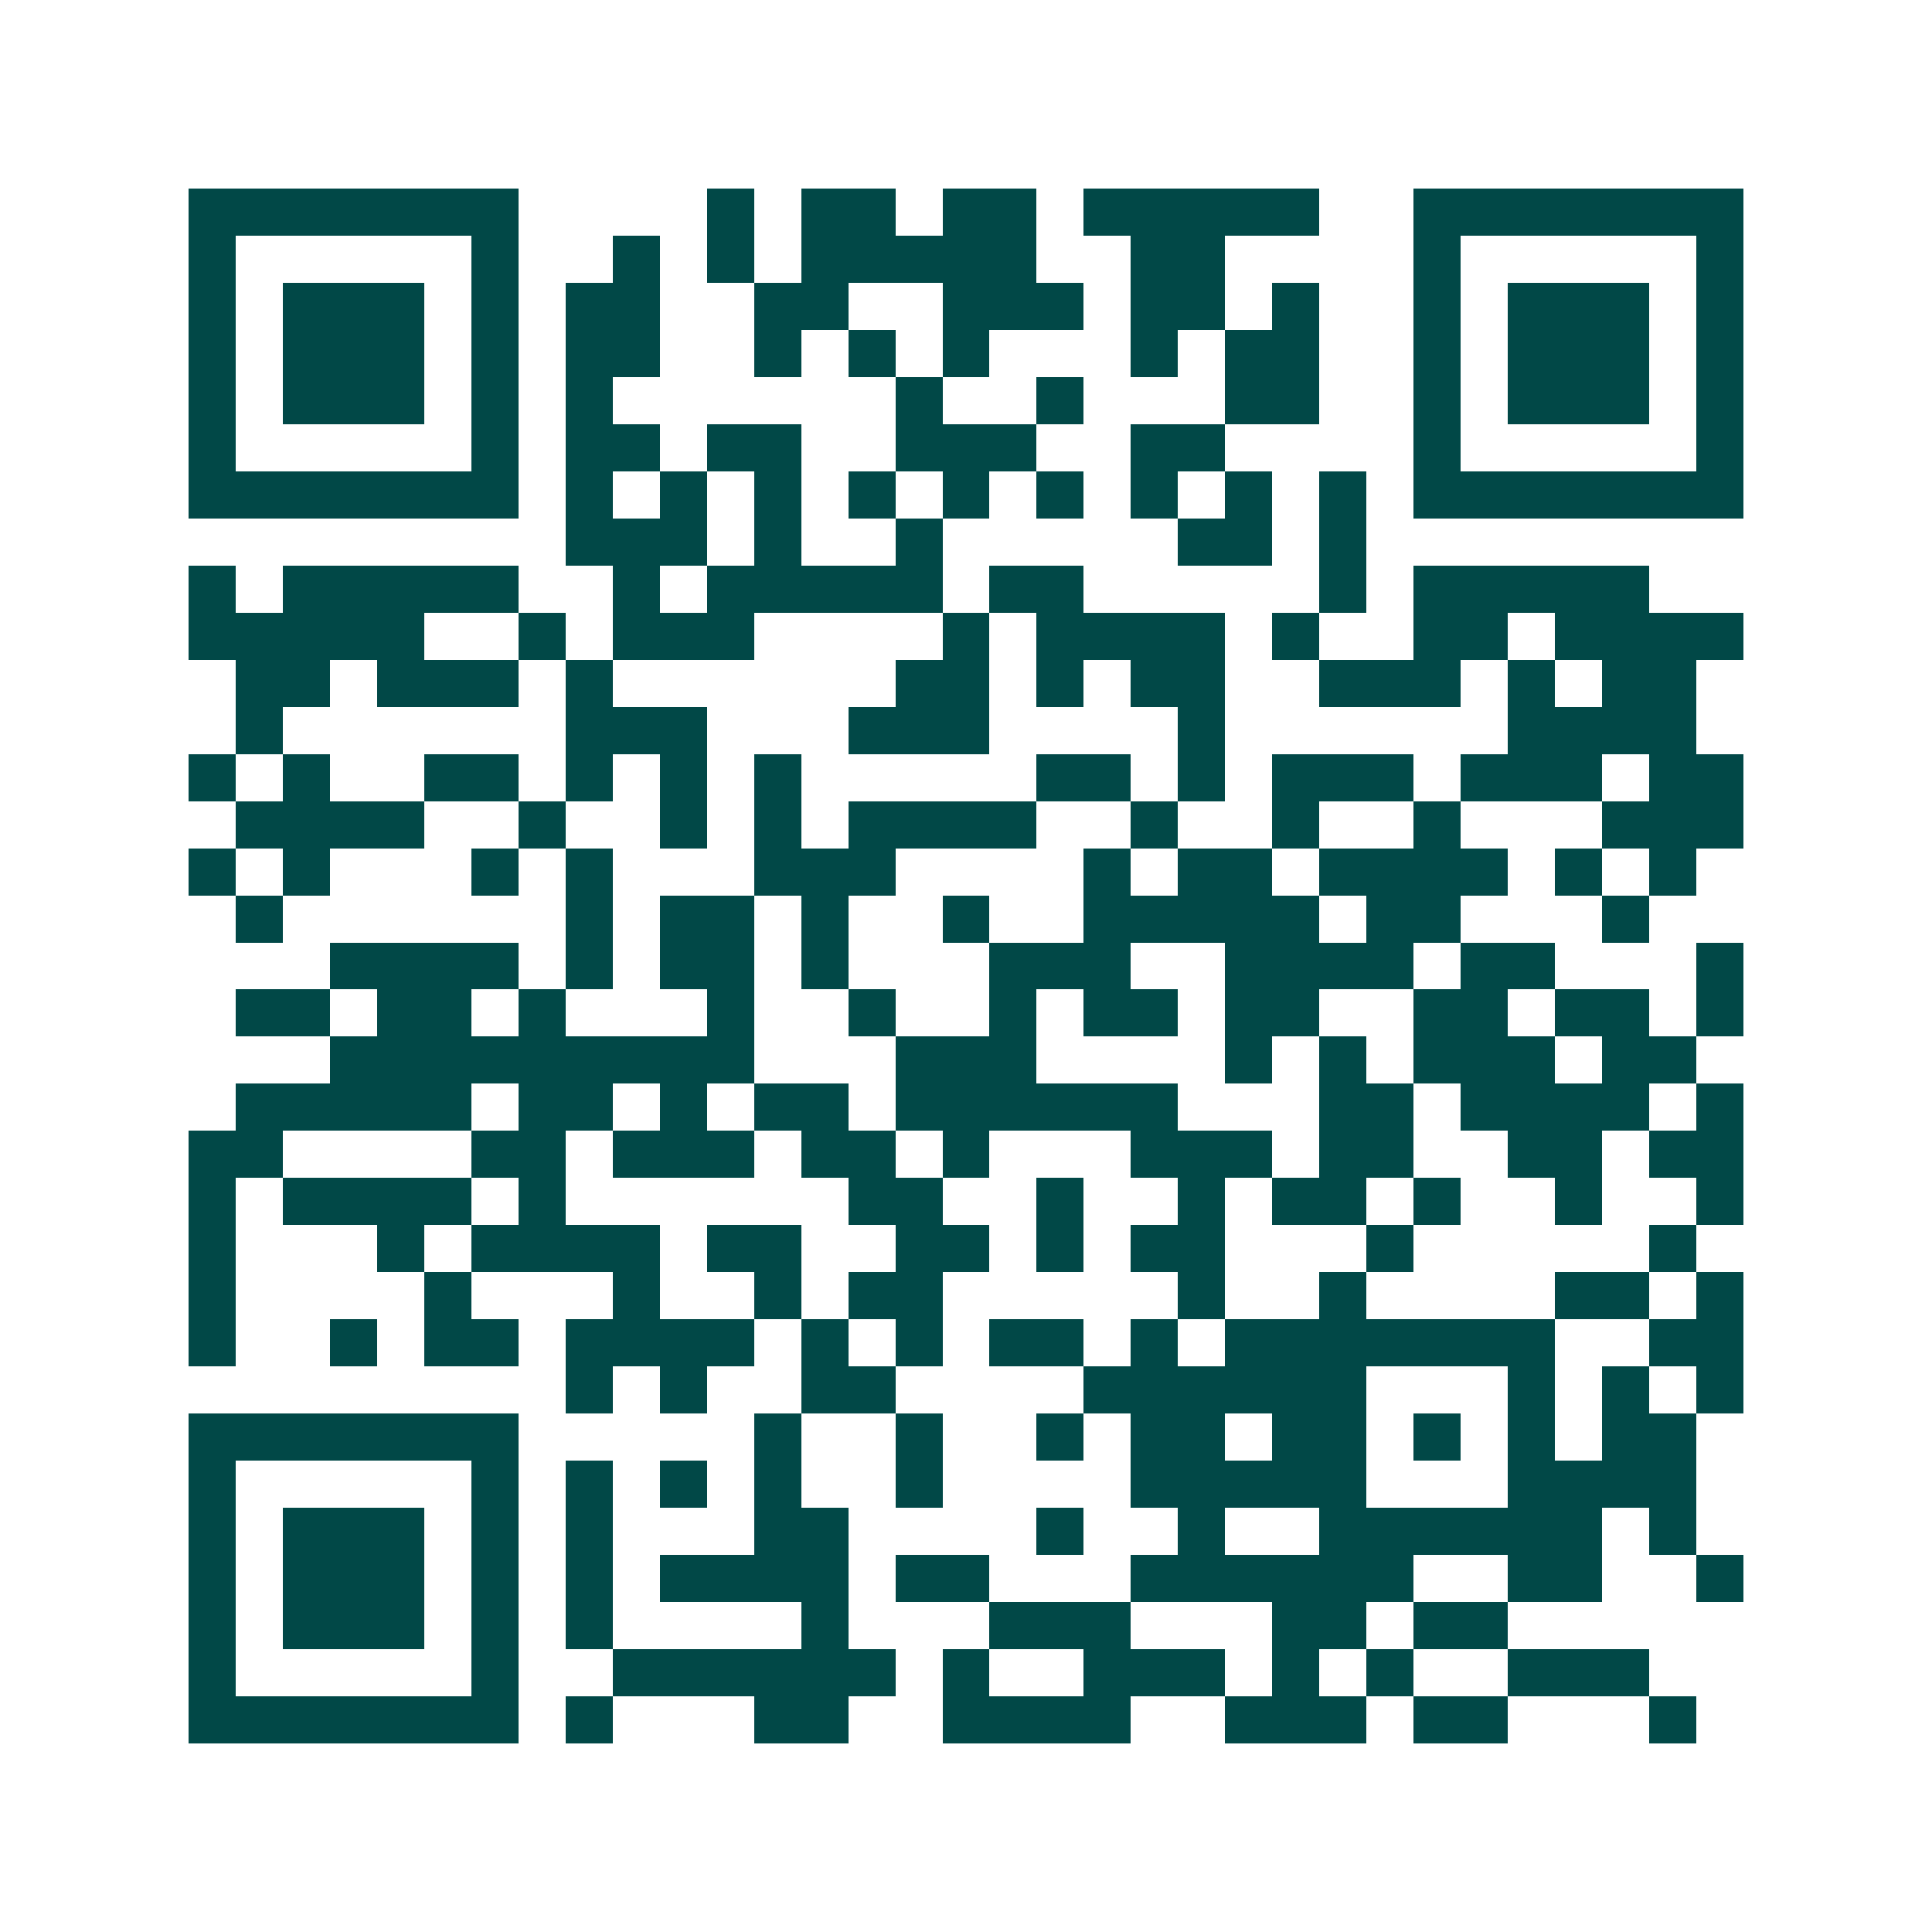 <svg xmlns="http://www.w3.org/2000/svg" width="200" height="200" viewBox="0 0 41 41" shape-rendering="crispEdges"><path fill="#ffffff" d="M0 0h41v41H0z"/><path stroke="#014847" d="M4 4.5h7m4 0h1m1 0h2m1 0h2m1 0h5m2 0h7M4 5.5h1m5 0h1m2 0h1m1 0h1m1 0h5m2 0h2m4 0h1m5 0h1M4 6.5h1m1 0h3m1 0h1m1 0h2m2 0h2m2 0h3m1 0h2m1 0h1m2 0h1m1 0h3m1 0h1M4 7.5h1m1 0h3m1 0h1m1 0h2m2 0h1m1 0h1m1 0h1m3 0h1m1 0h2m2 0h1m1 0h3m1 0h1M4 8.5h1m1 0h3m1 0h1m1 0h1m6 0h1m2 0h1m3 0h2m2 0h1m1 0h3m1 0h1M4 9.5h1m5 0h1m1 0h2m1 0h2m2 0h3m2 0h2m4 0h1m5 0h1M4 10.5h7m1 0h1m1 0h1m1 0h1m1 0h1m1 0h1m1 0h1m1 0h1m1 0h1m1 0h1m1 0h7M12 11.5h3m1 0h1m2 0h1m5 0h2m1 0h1M4 12.5h1m1 0h5m2 0h1m1 0h5m1 0h2m5 0h1m1 0h5M4 13.5h5m2 0h1m1 0h3m4 0h1m1 0h4m1 0h1m2 0h2m1 0h4M5 14.5h2m1 0h3m1 0h1m6 0h2m1 0h1m1 0h2m2 0h3m1 0h1m1 0h2M5 15.5h1m6 0h3m3 0h3m4 0h1m6 0h4M4 16.5h1m1 0h1m2 0h2m1 0h1m1 0h1m1 0h1m5 0h2m1 0h1m1 0h3m1 0h3m1 0h2M5 17.5h4m2 0h1m2 0h1m1 0h1m1 0h4m2 0h1m2 0h1m2 0h1m3 0h3M4 18.5h1m1 0h1m3 0h1m1 0h1m3 0h3m4 0h1m1 0h2m1 0h4m1 0h1m1 0h1M5 19.5h1m6 0h1m1 0h2m1 0h1m2 0h1m2 0h5m1 0h2m3 0h1M7 20.5h4m1 0h1m1 0h2m1 0h1m3 0h3m2 0h4m1 0h2m3 0h1M5 21.5h2m1 0h2m1 0h1m3 0h1m2 0h1m2 0h1m1 0h2m1 0h2m2 0h2m1 0h2m1 0h1M7 22.5h9m3 0h3m4 0h1m1 0h1m1 0h3m1 0h2M5 23.5h5m1 0h2m1 0h1m1 0h2m1 0h6m3 0h2m1 0h4m1 0h1M4 24.5h2m4 0h2m1 0h3m1 0h2m1 0h1m3 0h3m1 0h2m2 0h2m1 0h2M4 25.5h1m1 0h4m1 0h1m6 0h2m2 0h1m2 0h1m1 0h2m1 0h1m2 0h1m2 0h1M4 26.5h1m3 0h1m1 0h4m1 0h2m2 0h2m1 0h1m1 0h2m3 0h1m5 0h1M4 27.5h1m4 0h1m3 0h1m2 0h1m1 0h2m5 0h1m2 0h1m4 0h2m1 0h1M4 28.5h1m2 0h1m1 0h2m1 0h4m1 0h1m1 0h1m1 0h2m1 0h1m1 0h7m2 0h2M12 29.5h1m1 0h1m2 0h2m4 0h6m3 0h1m1 0h1m1 0h1M4 30.5h7m5 0h1m2 0h1m2 0h1m1 0h2m1 0h2m1 0h1m1 0h1m1 0h2M4 31.5h1m5 0h1m1 0h1m1 0h1m1 0h1m2 0h1m4 0h5m3 0h4M4 32.5h1m1 0h3m1 0h1m1 0h1m3 0h2m4 0h1m2 0h1m2 0h6m1 0h1M4 33.5h1m1 0h3m1 0h1m1 0h1m1 0h4m1 0h2m3 0h6m2 0h2m2 0h1M4 34.5h1m1 0h3m1 0h1m1 0h1m4 0h1m3 0h3m3 0h2m1 0h2M4 35.5h1m5 0h1m2 0h6m1 0h1m2 0h3m1 0h1m1 0h1m2 0h3M4 36.5h7m1 0h1m3 0h2m2 0h4m2 0h3m1 0h2m3 0h1"/></svg>
